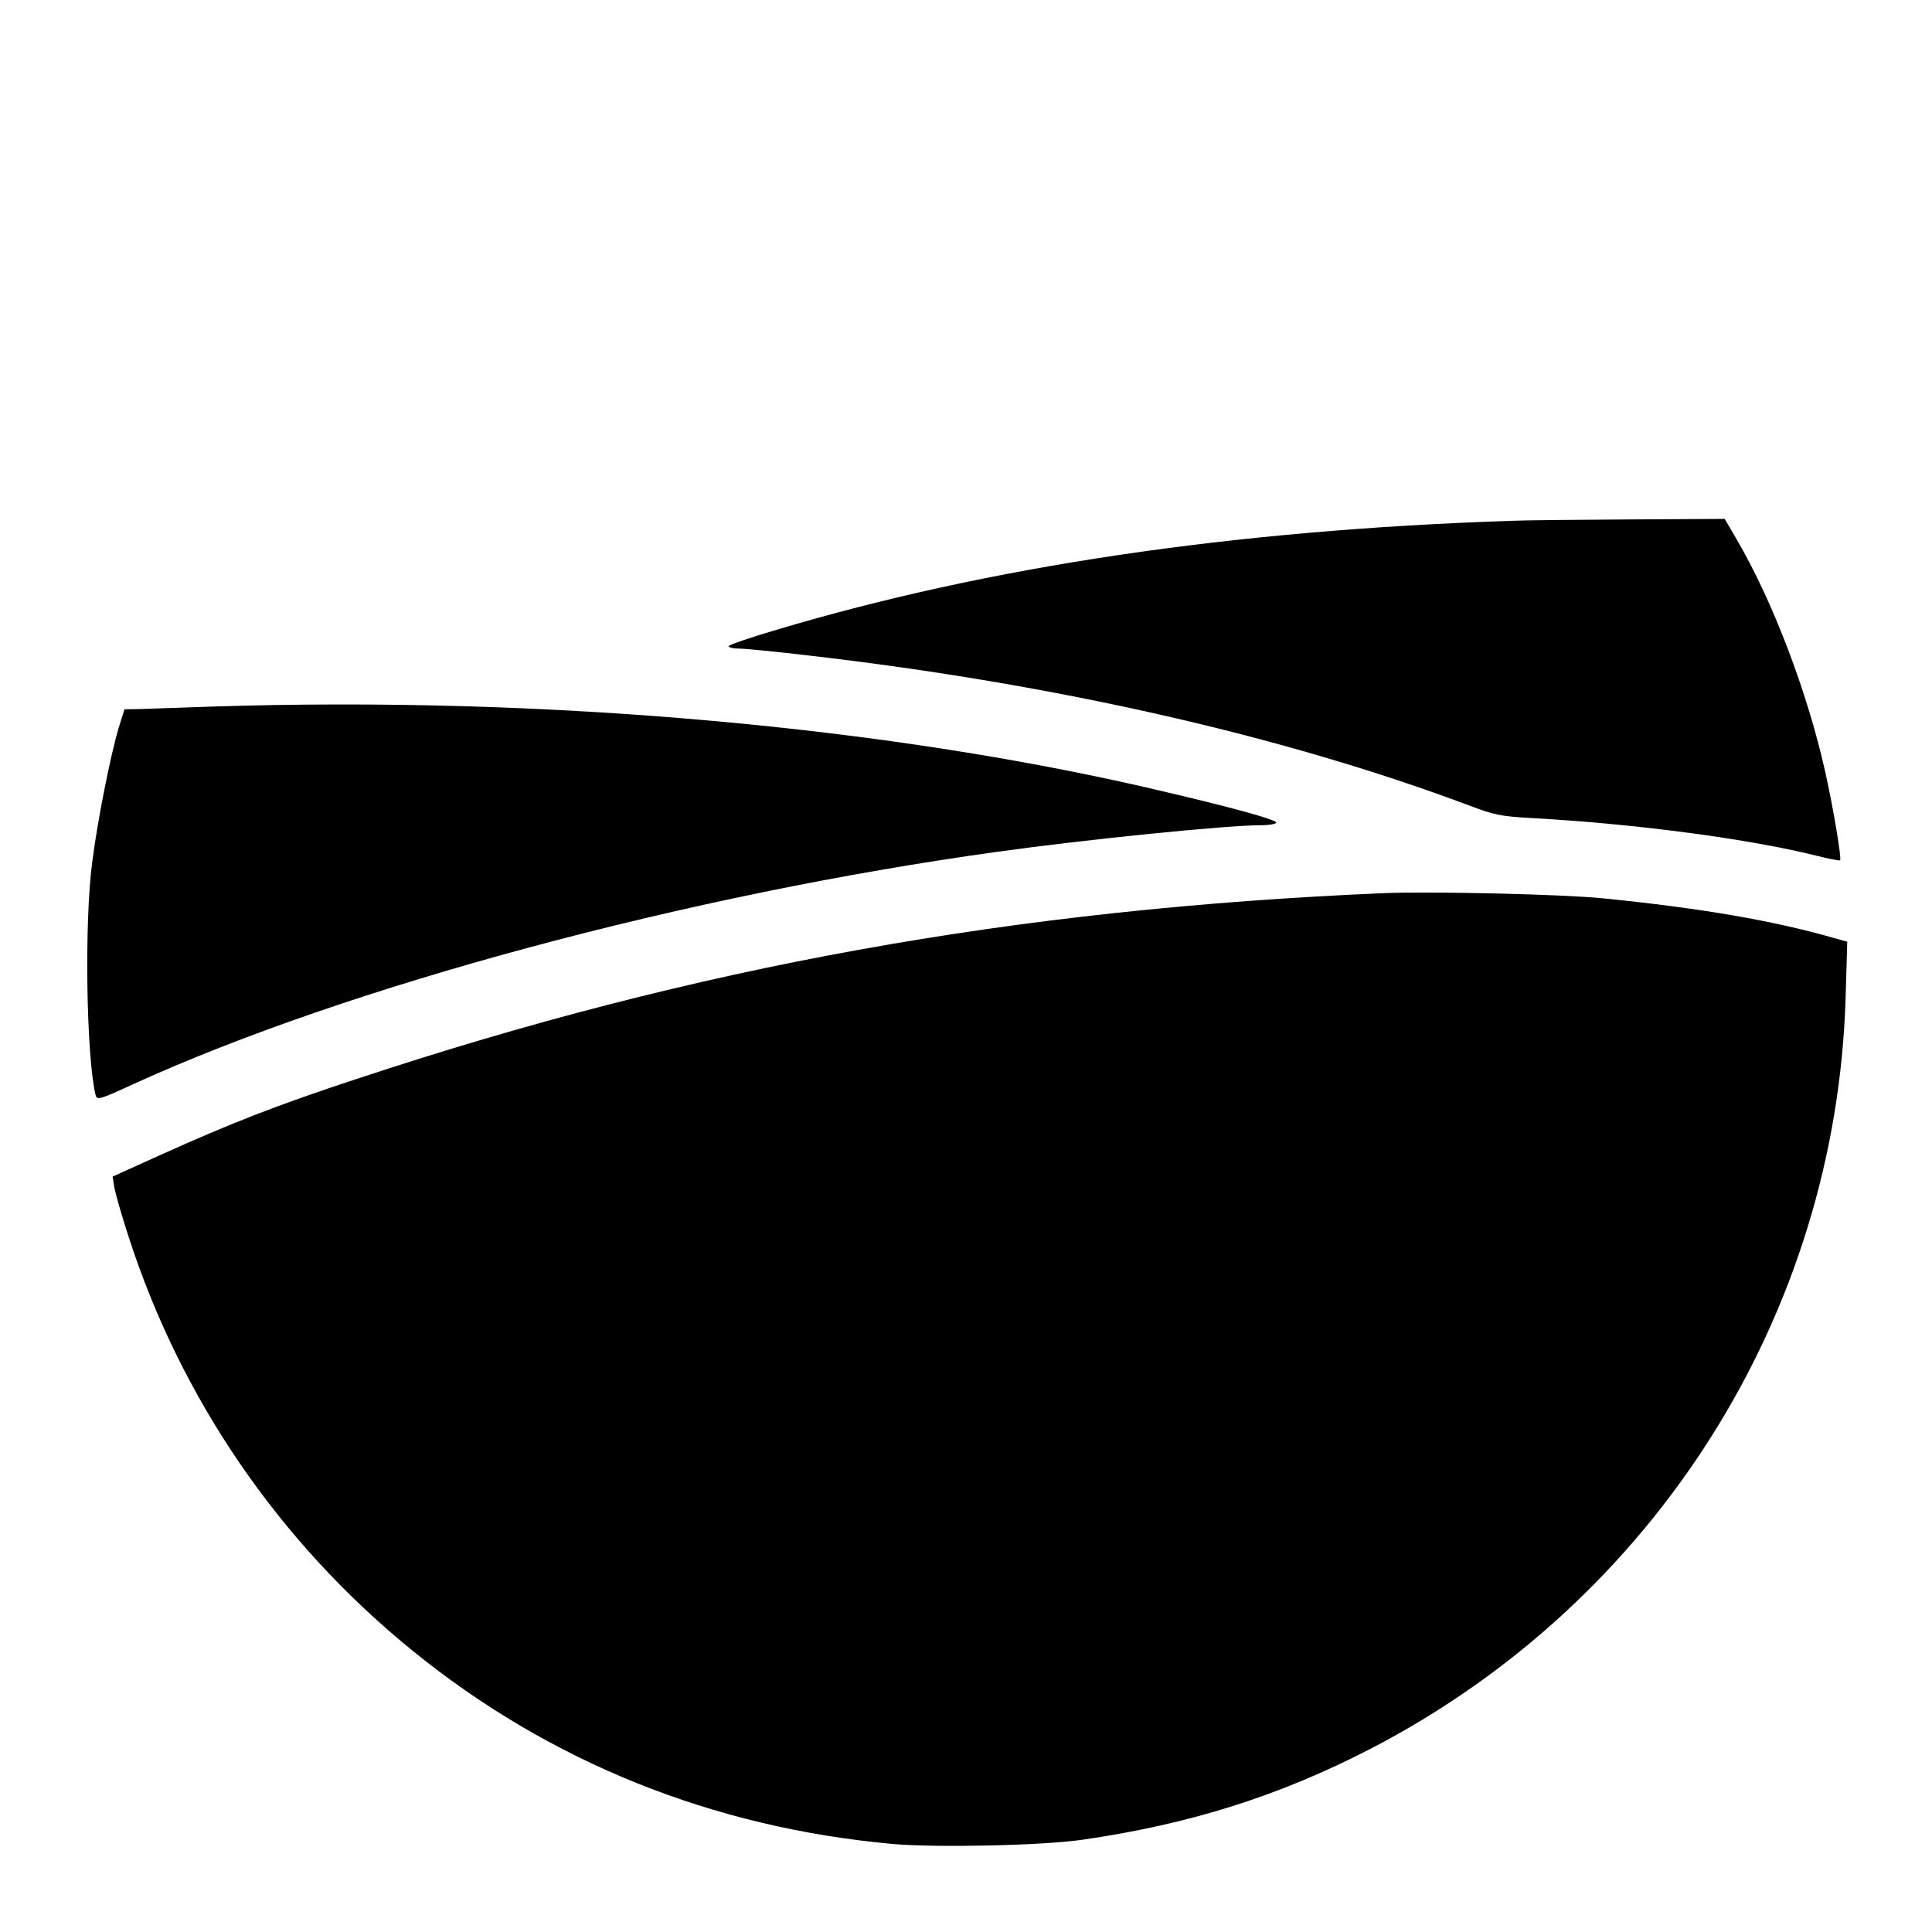 <?xml version="1.0" standalone="no"?>
<!DOCTYPE svg PUBLIC "-//W3C//DTD SVG 20010904//EN"
 "http://www.w3.org/TR/2001/REC-SVG-20010904/DTD/svg10.dtd">
<svg version="1.0" xmlns="http://www.w3.org/2000/svg"
 width="700pt" height="700pt" viewBox="0 0 700 700"
 preserveAspectRatio="xMidYMid meet">
<g transform="translate(0,700) scale(0.1,-0.1)"
fill="#000000" stroke="none">
<path d="M5475 5113 c-1013 -34 -1892 -165 -2662 -395 -95 -28 -173 -55 -173
-59 0 -5 17 -9 38 -9 20 0 134 -11 252 -25 893 -103 1720 -291 2392 -543 92
-35 117 -40 228 -46 380 -21 791 -76 1034 -137 43 -11 80 -18 83 -16 6 7 -24
185 -53 317 -65 292 -191 623 -323 848 l-42 72 -347 -2 c-191 -1 -383 -3 -427
-5z"/>
<path d="M770 4440 c-113 -4 -231 -8 -262 -9 l-57 -1 -21 -67 c-29 -97 -77
-336 -96 -488 -29 -218 -21 -704 12 -841 5 -21 11 -20 137 38 778 355 2011
687 3132 842 323 45 829 96 952 96 28 0 54 4 57 9 6 9 -139 50 -394 110 -995
238 -2254 350 -3460 311z"/>
<path d="M5015 3764 c-1340 -57 -2495 -266 -3722 -673 -289 -95 -453 -159
-717 -278 l-168 -76 6 -37 c3 -21 26 -101 51 -178 190 -590 546 -1110 1030
-1503 496 -403 1087 -641 1739 -700 158 -14 538 -6 686 15 389 56 716 159
1048 331 1029 534 1685 1573 1719 2721 l6 202 -54 15 c-217 62 -480 107 -829
142 -147 15 -624 26 -795 19z"/>
</g>
</svg>
